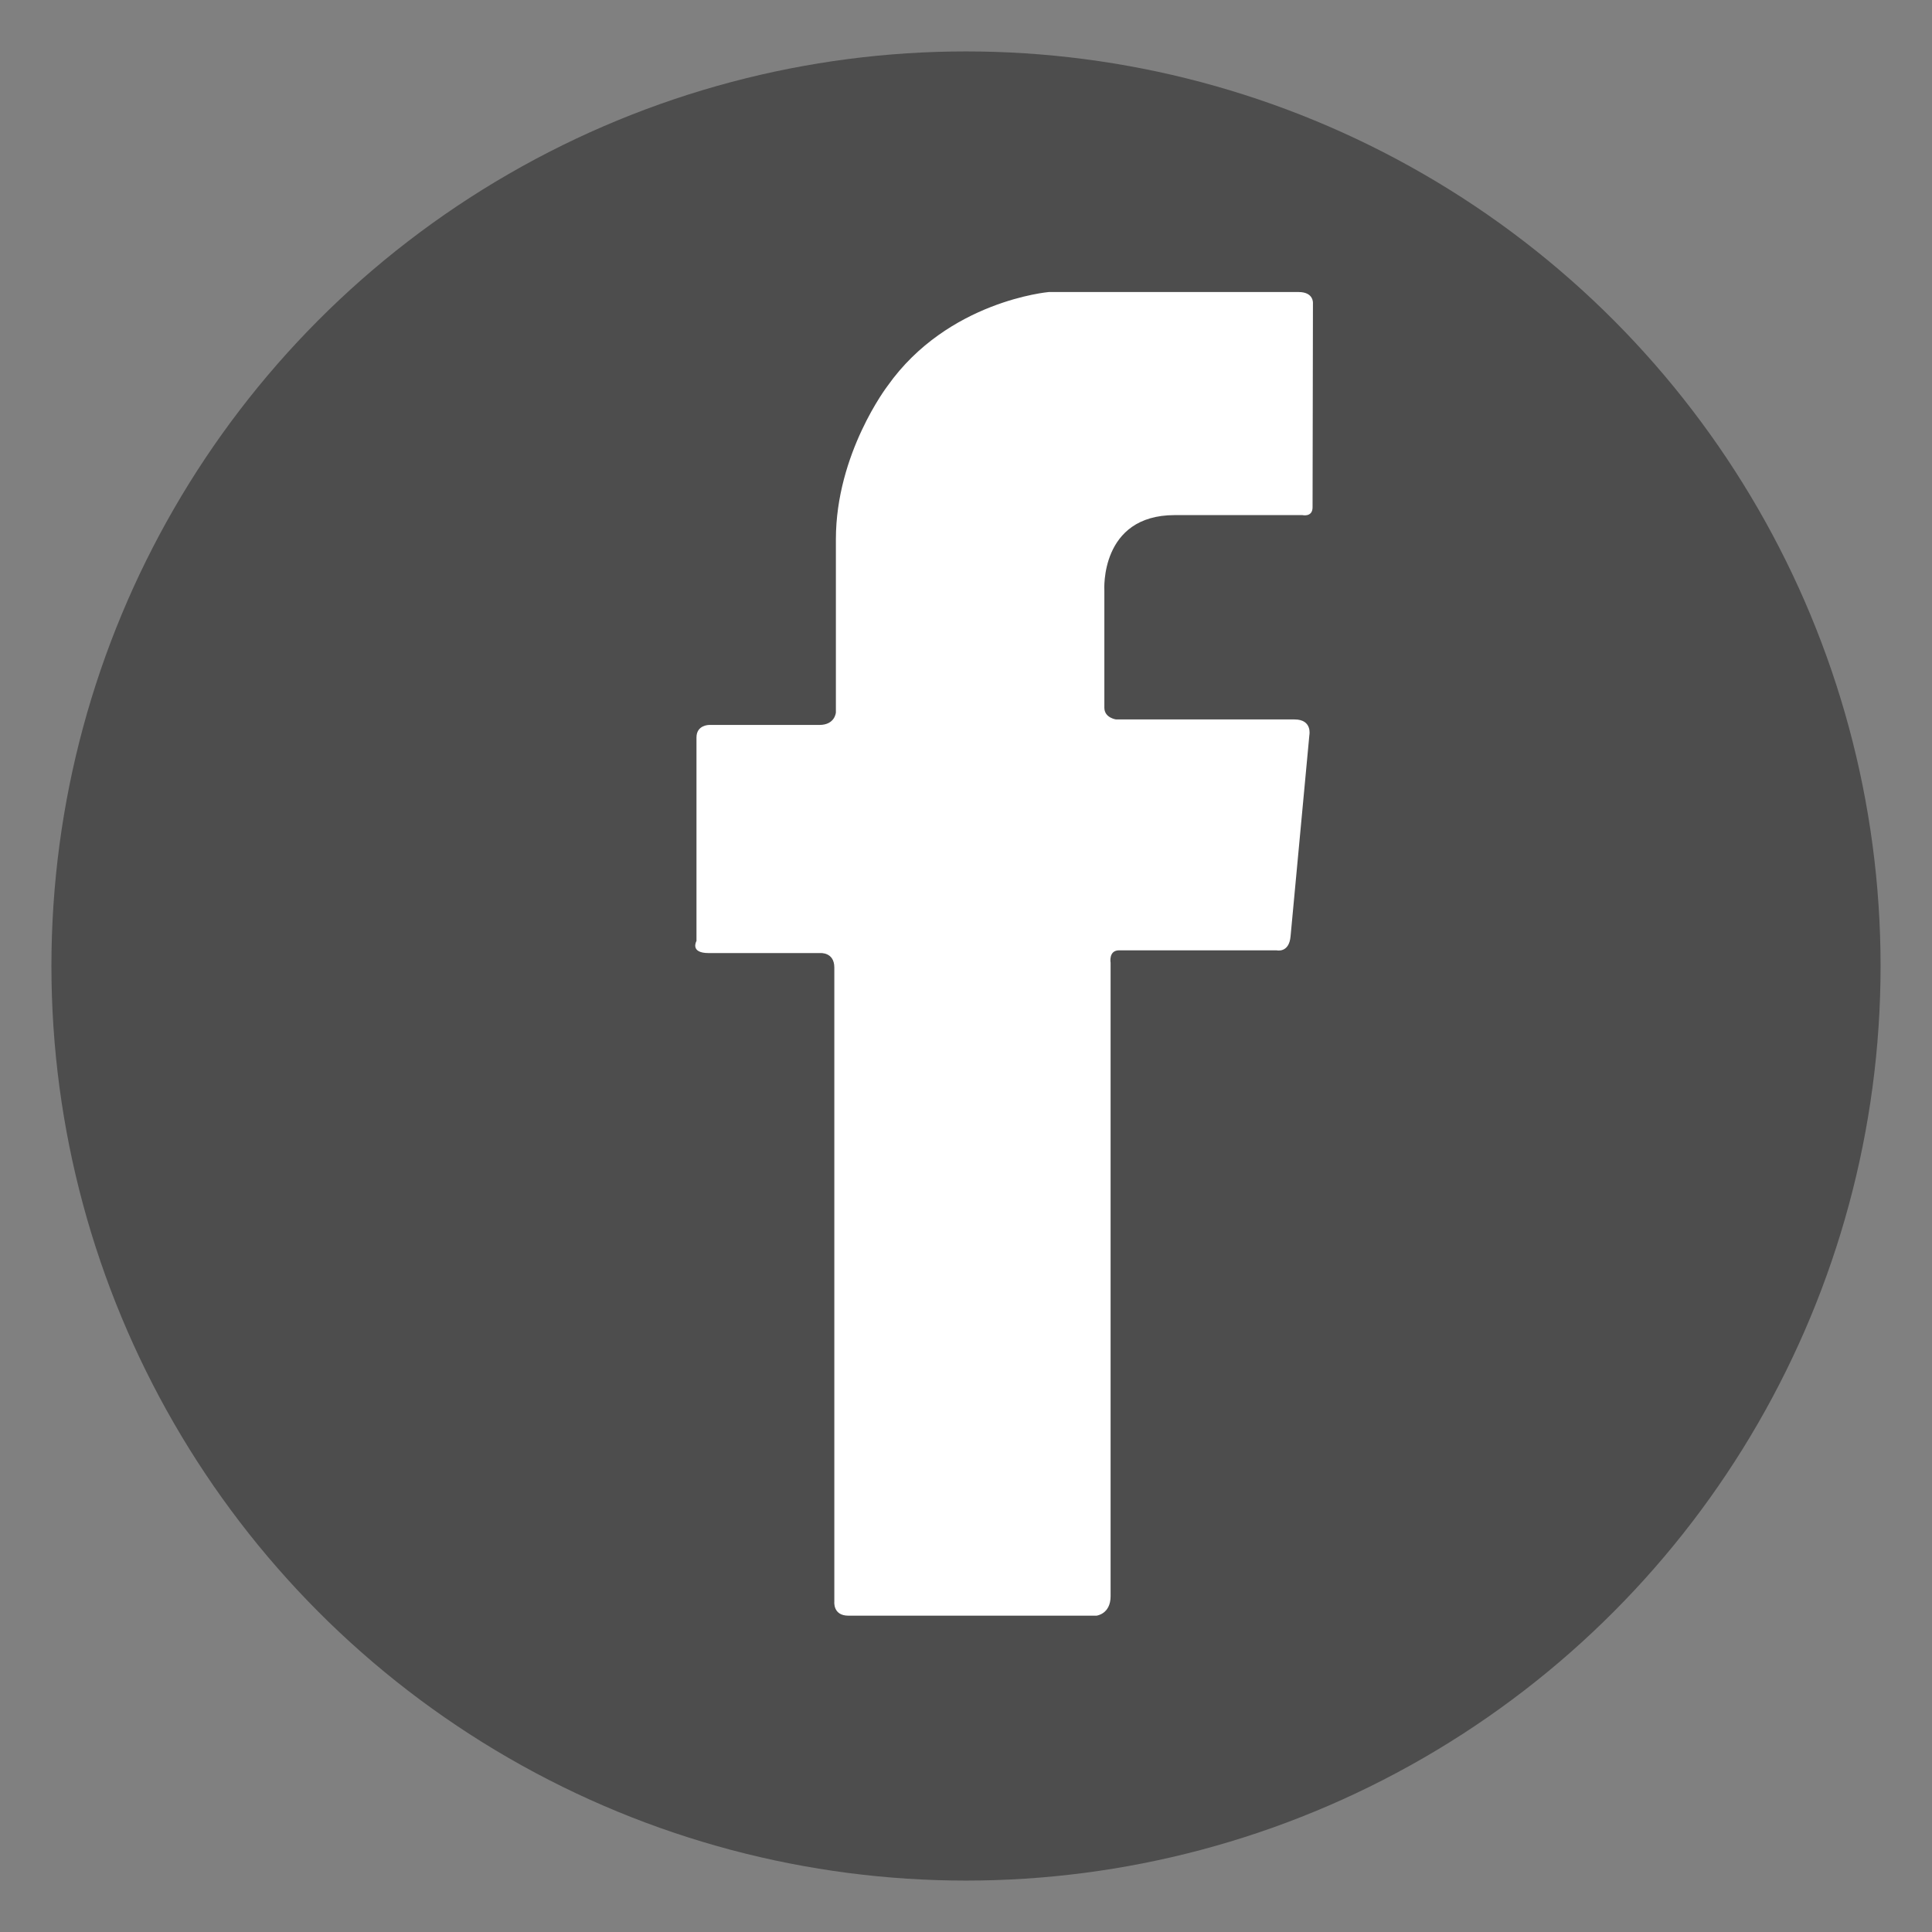 <?xml version="1.0" encoding="utf-8"?>
<!-- Generator: Adobe Illustrator 16.0.0, SVG Export Plug-In . SVG Version: 6.00 Build 0)  -->
<!DOCTYPE svg PUBLIC "-//W3C//DTD SVG 1.1//EN" "http://www.w3.org/Graphics/SVG/1.1/DTD/svg11.dtd">
<svg version="1.1" xmlns="http://www.w3.org/2000/svg" xmlns:xlink="http://www.w3.org/1999/xlink" x="0px" y="0px" width="26px"
	 height="26px" viewBox="0 0 26 26" enable-background="new 0 0 26 26" xml:space="preserve">
<rect x="0" y="0" width="26" height="26" fill="#808080" stroke="none"/>
<g id="Layer_1" display="none">
	<g display="inline">
		<circle fill="#4D4D4D" cx="13" cy="13" r="12.308"/>
		<path fill="#FFFFFF" d="M13.396,10.742c0,0-0.463-1.677,0.816-3.001c1.279-1.323,3.334-1.453,4.796-0.029
			c0,0,1.069-0.105,2.102-0.798c0,0-0.347,1.183-1.424,1.815c0,0,0.738,0,1.854-0.497c0,0-0.671,1.092-1.613,1.695
			c0,0,0.144,2.429-1.099,4.815c-1.241,2.388-3.483,4.065-5.608,4.638c-2.125,0.572-5.094,0.602-7.694-1.125
			c0,0,2.269,0.422,4.434-1.071l0.384-0.296c0,0-2.222,0.031-3.037-2.277c0,0,0.775,0.16,1.454-0.064c0,0-2.565-0.495-2.605-3.275
			c0,0,0.639,0.398,1.462,0.423c0,0-2.374-1.565-1.007-4.419C6.612,7.275,8.834,10.517,13.396,10.742z"/>
	</g>
</g>
<g id="Layer_2" display="none">
	<g display="inline">
		<path fill="#4D4D4D" d="M23.8,2.817c-1.656-2.144-4.482-2.241-4.91-2.241c-0.43,0-11.984,0-11.984,0S4.392,0.459,2.365,2.544
			C0.339,4.629,0.573,7.143,0.573,7.143v12.101c0,0-0.175,1.871,1.461,3.799c1.637,1.93,3.683,2.378,4.774,2.378
			c1.091,0,12.257,0,12.257,0s2.338,0.175,4.285-1.87c1.949-2.047,2.086-4.092,2.086-4.658c0-0.564,0-12.237,0-12.237
			S25.456,4.961,23.8,2.817z M23.093,17.911c0,0.457-0.129,2.283-1.803,3.817c-1.674,1.533-3.549,1.521-3.549,1.521
			s-7.351,0-9.177,0s-3.336-0.785-4.531-2.248s-1.124-3.267-1.124-3.267s0-7.68,0-9.062S3.295,5.935,4.724,4.53
			c1.429-1.405,3.466-1.476,3.466-1.476s9.026,0,9.46,0c0.432,0,2.27,0.188,3.84,1.697c1.568,1.51,1.604,3.665,1.604,3.665
			S23.093,17.455,23.093,17.911z"/>
		<ellipse fill="#4D4D4D" cx="13.085" cy="13.752" rx="3.832" ry="3.823"/>
		<path fill="#4D4D4D" d="M20.401,5.748c-1.211-1.117-2.223-1.229-2.842-1.229s-9.257,0-9.257,0S6.69,4.547,5.48,5.879
			C4.27,7.211,4.364,8.815,4.364,8.815v8.843c0,0-0.056,1.369,0.901,2.561C6.221,21.41,7.6,21.775,8.5,21.775s9.134,0,9.134,0
			s1.566,0.066,2.908-1.359c0,0,1.098-1.145,1.098-2.635c0-1.492,0-9.333,0-9.333S21.61,6.864,20.401,5.748z M13.094,19.037
			c-2.922,0-5.29-2.368-5.29-5.289c0-2.922,2.368-5.29,5.29-5.29c2.921,0,5.288,2.368,5.288,5.29
			C18.382,16.669,16.015,19.037,13.094,19.037z M18.593,8.583c-0.529,0-0.959-0.429-0.959-0.959c0-0.529,0.43-0.959,0.959-0.959
			s0.959,0.43,0.959,0.959C19.552,8.153,19.122,8.583,18.593,8.583z"/>
	</g>
</g>
<g id="Layer_3">
	<g>
		<circle fill="#4D4D4D" cx="13" cy="13" r="12.308"/>
		<path fill="#FFFFFF" d="M17.669,4.084c0,0,0.016-0.154-0.194-0.154c-0.211,0-3.36,0-3.36,0s-1.359,0.116-2.171,1.264
			c0,0-0.695,0.906-0.695,2.065c0,1.159,0,2.329,0,2.329s-0.011,0.168-0.222,0.168s-1.485,0-1.485,0s-0.169,0-0.169,0.168
			s0,2.739,0,2.739s-0.094,0.163,0.164,0.163s1.501,0,1.501,0s0.19-0.016,0.19,0.195c0,0.211,0,8.533,0,8.533
			s-0.021,0.189,0.189,0.189s3.34,0,3.34,0s0.189-0.021,0.189-0.262c0-0.242,0-8.524,0-8.524s-0.031-0.168,0.115-0.168
			c0.148,0,2.118,0,2.118,0s0.169,0.042,0.189-0.189c0.021-0.232,0.253-2.708,0.253-2.708s0.042-0.21-0.2-0.21s-2.402,0-2.402,0
			s-0.157-0.021-0.157-0.158c0-0.137,0-1.58,0-1.58s-0.064-1.012,0.947-1.012s1.718,0,1.718,0s0.137,0.032,0.137-0.105
			C17.664,6.69,17.669,4.084,17.669,4.084z"/>
	</g>
</g>
<g id="Layer_4" display="none">
	<g display="inline">
		<path fill="#4D4D4D" d="M24.308,14.978c0.113-0.649,0.176-1.314,0.176-1.995c0-6.367-5.162-11.528-11.527-11.528
			c-0.672,0-1.328,0.061-1.967,0.171c-0.988-0.552-2.127-0.868-3.34-0.868c-3.789,0-6.861,3.072-6.861,6.862
			c0,1.187,0.302,2.304,0.832,3.277c-0.124,0.677-0.192,1.373-0.192,2.085c0,6.365,5.161,11.527,11.528,11.527
			c0.678,0,1.34-0.063,1.986-0.175c1.004,0.576,2.166,0.907,3.407,0.907c3.79,0,6.862-3.072,6.862-6.861
			C25.212,17.142,24.882,15.98,24.308,14.978z"/>
		<path fill="#FFFFFF" d="M18.077,9.839c0,0-0.354,0.347-1.068,0.347c-0.713,0-1.174-0.664-1.174-0.664s-0.506-0.757-1.277-1.053
			c-0.771-0.295-2.055-0.432-2.804-0.072c-0.75,0.36-0.987,0.764-0.987,1.471s0.894,1.045,1.168,1.146
			c0.273,0.101,3.157,0.764,3.157,0.764s2.732,0.36,3.532,2.191c0,0,0.678,1.039,0.281,2.74s-1.925,3.078-4.729,3.279
			c-2.805,0.202-4.362-0.591-5.234-1.254c-0.873-0.663-1.262-1.543-1.262-2.069s0.223-1.168,0.98-1.312
			c0.757-0.145,1.146,0.079,1.571,0.635c0.425,0.555,1.11,1.802,2.876,1.802c1.768,0,2.43-0.577,2.727-1.333
			c0.295-0.758-0.08-1.313-0.426-1.544c-0.346-0.23-0.671-0.331-1.031-0.411c-0.36-0.078-3.367-0.851-3.367-0.851
			s-1.412-0.324-2.242-1.132c-0.828-0.807-0.987-1.68-0.987-2.566s0.245-2.191,1.644-3.114c1.398-0.923,3.418-1.161,5.205-0.8
			c1.789,0.36,2.92,1.038,3.525,1.997C18.761,8.997,18.286,9.702,18.077,9.839z"/>
	</g>
</g>
<g id="Layer_5" display="none">
	<g display="inline">
		<circle fill="#4D4D4D" cx="13" cy="13" r="12.308"/>
		<path fill="#FFFFFF" d="M9.484,13.199c0,0,0.194,0.161,0.162,0.344c-0.032,0.183-0.248,1.011-0.248,1.011s-0.038,0.097-0.15,0.161
			s-0.226,0.012-0.328-0.026S7,13.898,7,11.089C7,8.28,9.466,6.47,9.466,6.47s1.459-1.285,4.501-1.285
			c3.042,0,4.607,2.117,4.607,2.117s1.197,1.264,1.197,3.349s-0.619,3.43-1.266,4.397c-0.648,0.965-1.975,2.038-3.734,2.038
			c-1.759,0-2.419-1.176-2.419-1.176l-0.647,2.554c0,0-0.33,1.391-1.721,3.156c0,0-0.063,0.063-0.145,0.039
			c-0.083-0.023-0.083-0.135-0.083-0.135s-0.17-1.199-0.124-2.23c0,0,0.026-0.779,0.17-1.371c0.145-0.594,1.217-5.135,1.217-5.135
			s-0.31-0.567-0.31-1.211c0-0.645,0.067-1.496,0.66-2.191c0.593-0.696,1.32-0.542,1.634-0.444c0.315,0.098,0.907,0.604,0.778,1.546
			c-0.129,0.944-0.541,2.145-0.541,2.145s-0.314,0.964-0.319,1.284s0.025,0.964,0.7,1.325c0.676,0.36,1.469,0.345,2.217-0.289
			s1.242-1.562,1.496-2.933c0.252-1.371,0.17-2.35-0.145-3.129s-1.135-1.784-2.795-2.036c-1.66-0.252-3.18,0.17-4.155,1.186
			s-1.361,1.943-1.376,3.18C8.848,12.458,9.24,12.858,9.484,13.199z"/>
	</g>
</g>
</svg>

